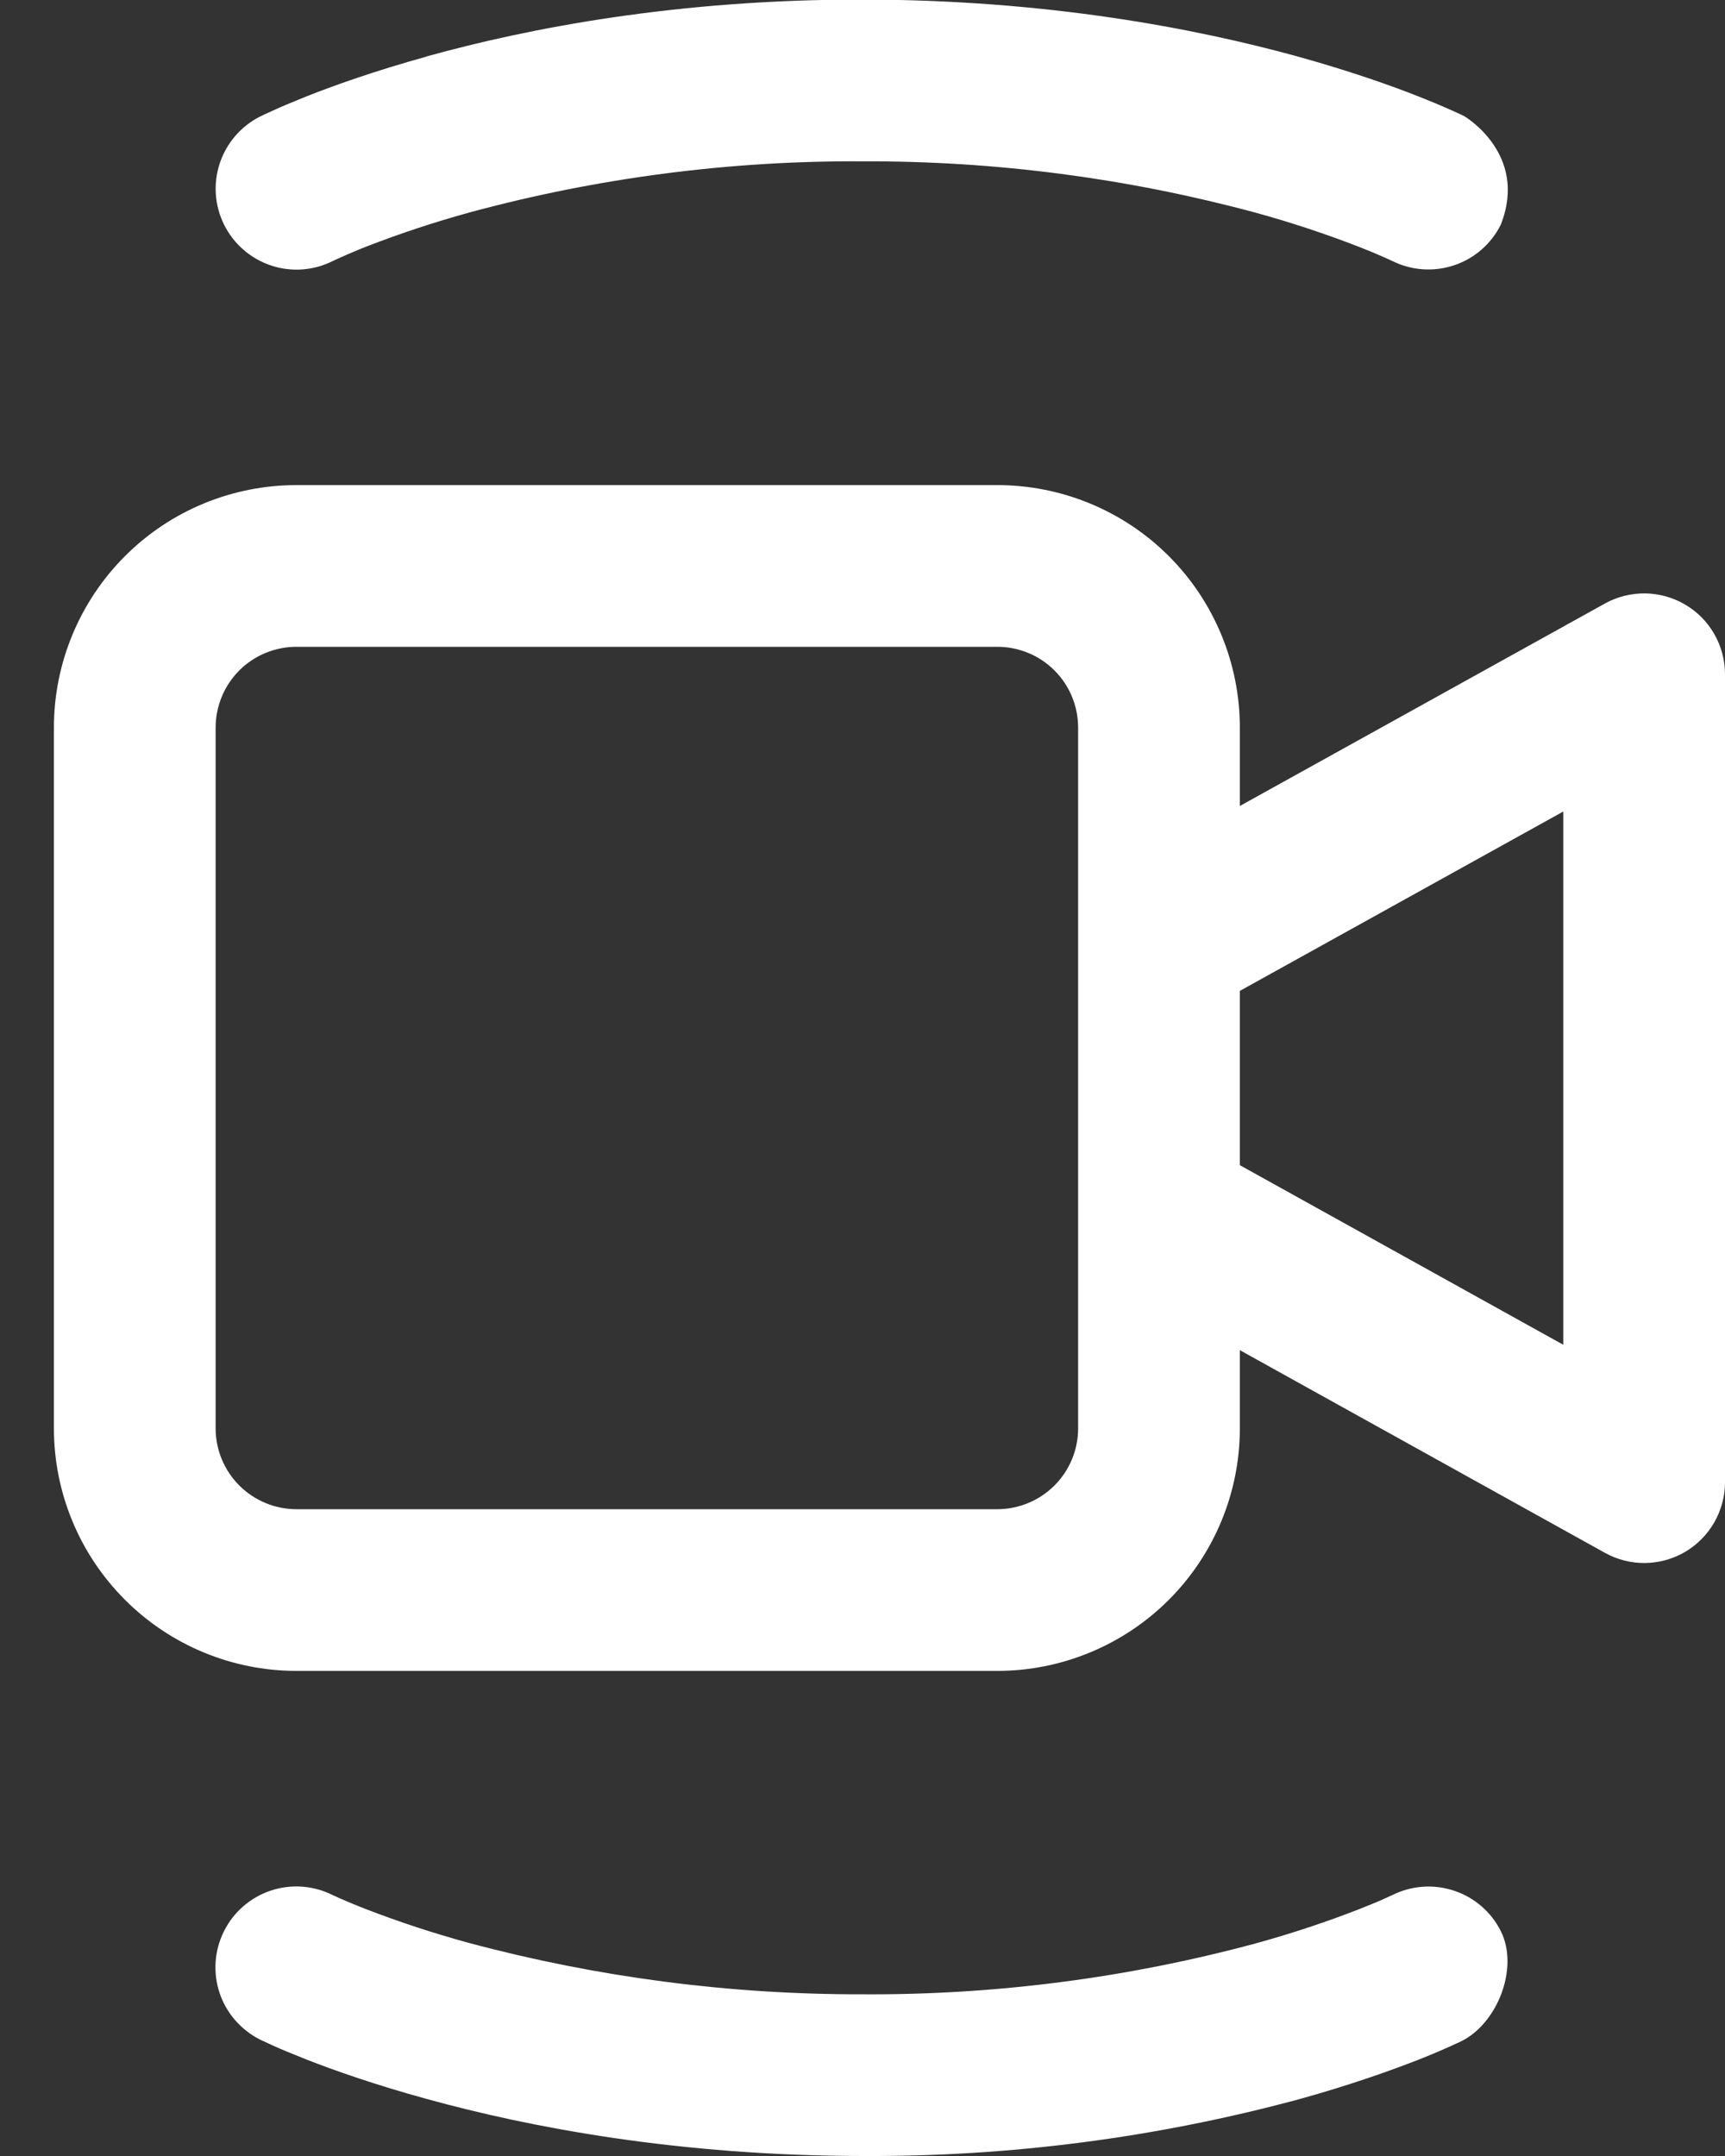 <svg width="24" height="30" viewBox="0 0 24 30" fill="none" xmlns="http://www.w3.org/2000/svg">
<rect x="0" y="0" width="24" height="30" fill="#333333" stroke="none"/>
<path d="M4.125 6.75C3.23 6.75 2.371 7.105 1.739 7.738C1.106 8.371 0.75 9.23 0.75 10.125V19.875C0.75 20.77 1.106 21.628 1.739 22.261C2.371 22.894 3.23 23.25 4.125 23.25H13.875C14.77 23.25 15.629 22.894 16.262 22.261C16.894 21.628 17.25 20.77 17.25 19.875V18.787L22.329 21.607C22.5 21.702 22.693 21.751 22.889 21.749C23.085 21.746 23.276 21.693 23.445 21.594C23.614 21.494 23.754 21.353 23.851 21.183C23.948 21.013 24 20.821 24 20.625V9.382C24 9.187 23.949 8.994 23.852 8.824C23.755 8.654 23.615 8.512 23.446 8.413C23.277 8.313 23.085 8.26 22.889 8.257C22.693 8.255 22.5 8.303 22.329 8.398L17.25 11.215V10.125C17.25 9.23 16.894 8.371 16.262 7.738C15.629 7.105 14.77 6.75 13.875 6.75H4.125ZM17.25 13.788L21.75 11.292V18.712L17.25 16.213V13.788ZM15 10.125V19.875C15 20.173 14.882 20.459 14.671 20.67C14.46 20.881 14.173 21 13.875 21H4.125C3.827 21 3.54 20.881 3.329 20.67C3.119 20.459 3 20.173 3 19.875V10.125C3 9.827 3.119 9.54 3.329 9.329C3.54 9.118 3.827 9 4.125 9H13.875C14.173 9 14.46 9.118 14.671 9.329C14.882 9.54 15 9.827 15 10.125ZM3.624 28.383H3.627L3.631 28.386L3.643 28.392L3.679 28.408L3.805 28.467C3.912 28.515 4.063 28.578 4.26 28.656C4.65 28.809 5.215 29.008 5.936 29.206C7.377 29.604 9.445 29.997 11.998 30C14.047 30.011 16.088 29.746 18.066 29.212C18.786 29.013 19.352 28.81 19.743 28.657C19.939 28.58 20.133 28.496 20.323 28.407C20.829 28.164 21.14 27.387 20.88 26.869C20.746 26.603 20.512 26.401 20.229 26.308C19.946 26.214 19.637 26.236 19.371 26.37L19.356 26.376L19.275 26.413C19.199 26.449 19.079 26.499 18.916 26.563C18.442 26.748 17.957 26.908 17.466 27.043C15.684 27.523 13.845 27.761 12 27.75C10.154 27.754 8.315 27.514 6.531 27.037C6.039 26.903 5.555 26.744 5.079 26.56C4.93 26.502 4.783 26.44 4.638 26.374L4.623 26.367C4.356 26.234 4.047 26.213 3.764 26.308C3.481 26.404 3.247 26.607 3.115 26.875C2.982 27.142 2.961 27.451 3.056 27.734C3.151 28.017 3.357 28.25 3.624 28.383ZM5.933 0.786C7.375 0.385 9.445 -0.009 12 -0.006C14.555 -0.003 16.623 0.391 18.064 0.789C18.785 0.99 19.35 1.189 19.74 1.344C19.936 1.421 20.13 1.503 20.32 1.591L20.358 1.609L20.37 1.615L20.373 1.617C20.373 1.617 21.27 2.142 20.88 3.127C20.747 3.394 20.514 3.597 20.232 3.691C19.949 3.786 19.641 3.765 19.374 3.633H19.371L19.356 3.625L19.275 3.588C19.157 3.535 19.037 3.485 18.916 3.438C18.441 3.253 17.956 3.093 17.465 2.958C15.683 2.478 13.845 2.238 12 2.245C10.155 2.234 8.318 2.473 6.537 2.955C6.046 3.09 5.562 3.25 5.087 3.435C4.938 3.494 4.792 3.557 4.647 3.624L4.632 3.631C4.365 3.766 4.056 3.789 3.773 3.695C3.49 3.601 3.255 3.399 3.121 3.133C2.986 2.866 2.964 2.557 3.057 2.274C3.151 1.99 3.353 1.756 3.619 1.621H3.624L3.627 1.618L3.639 1.612L3.676 1.594L3.803 1.536C3.909 1.487 4.061 1.423 4.257 1.344C4.647 1.189 5.214 0.987 5.936 0.787" fill="white"/>
</svg>

